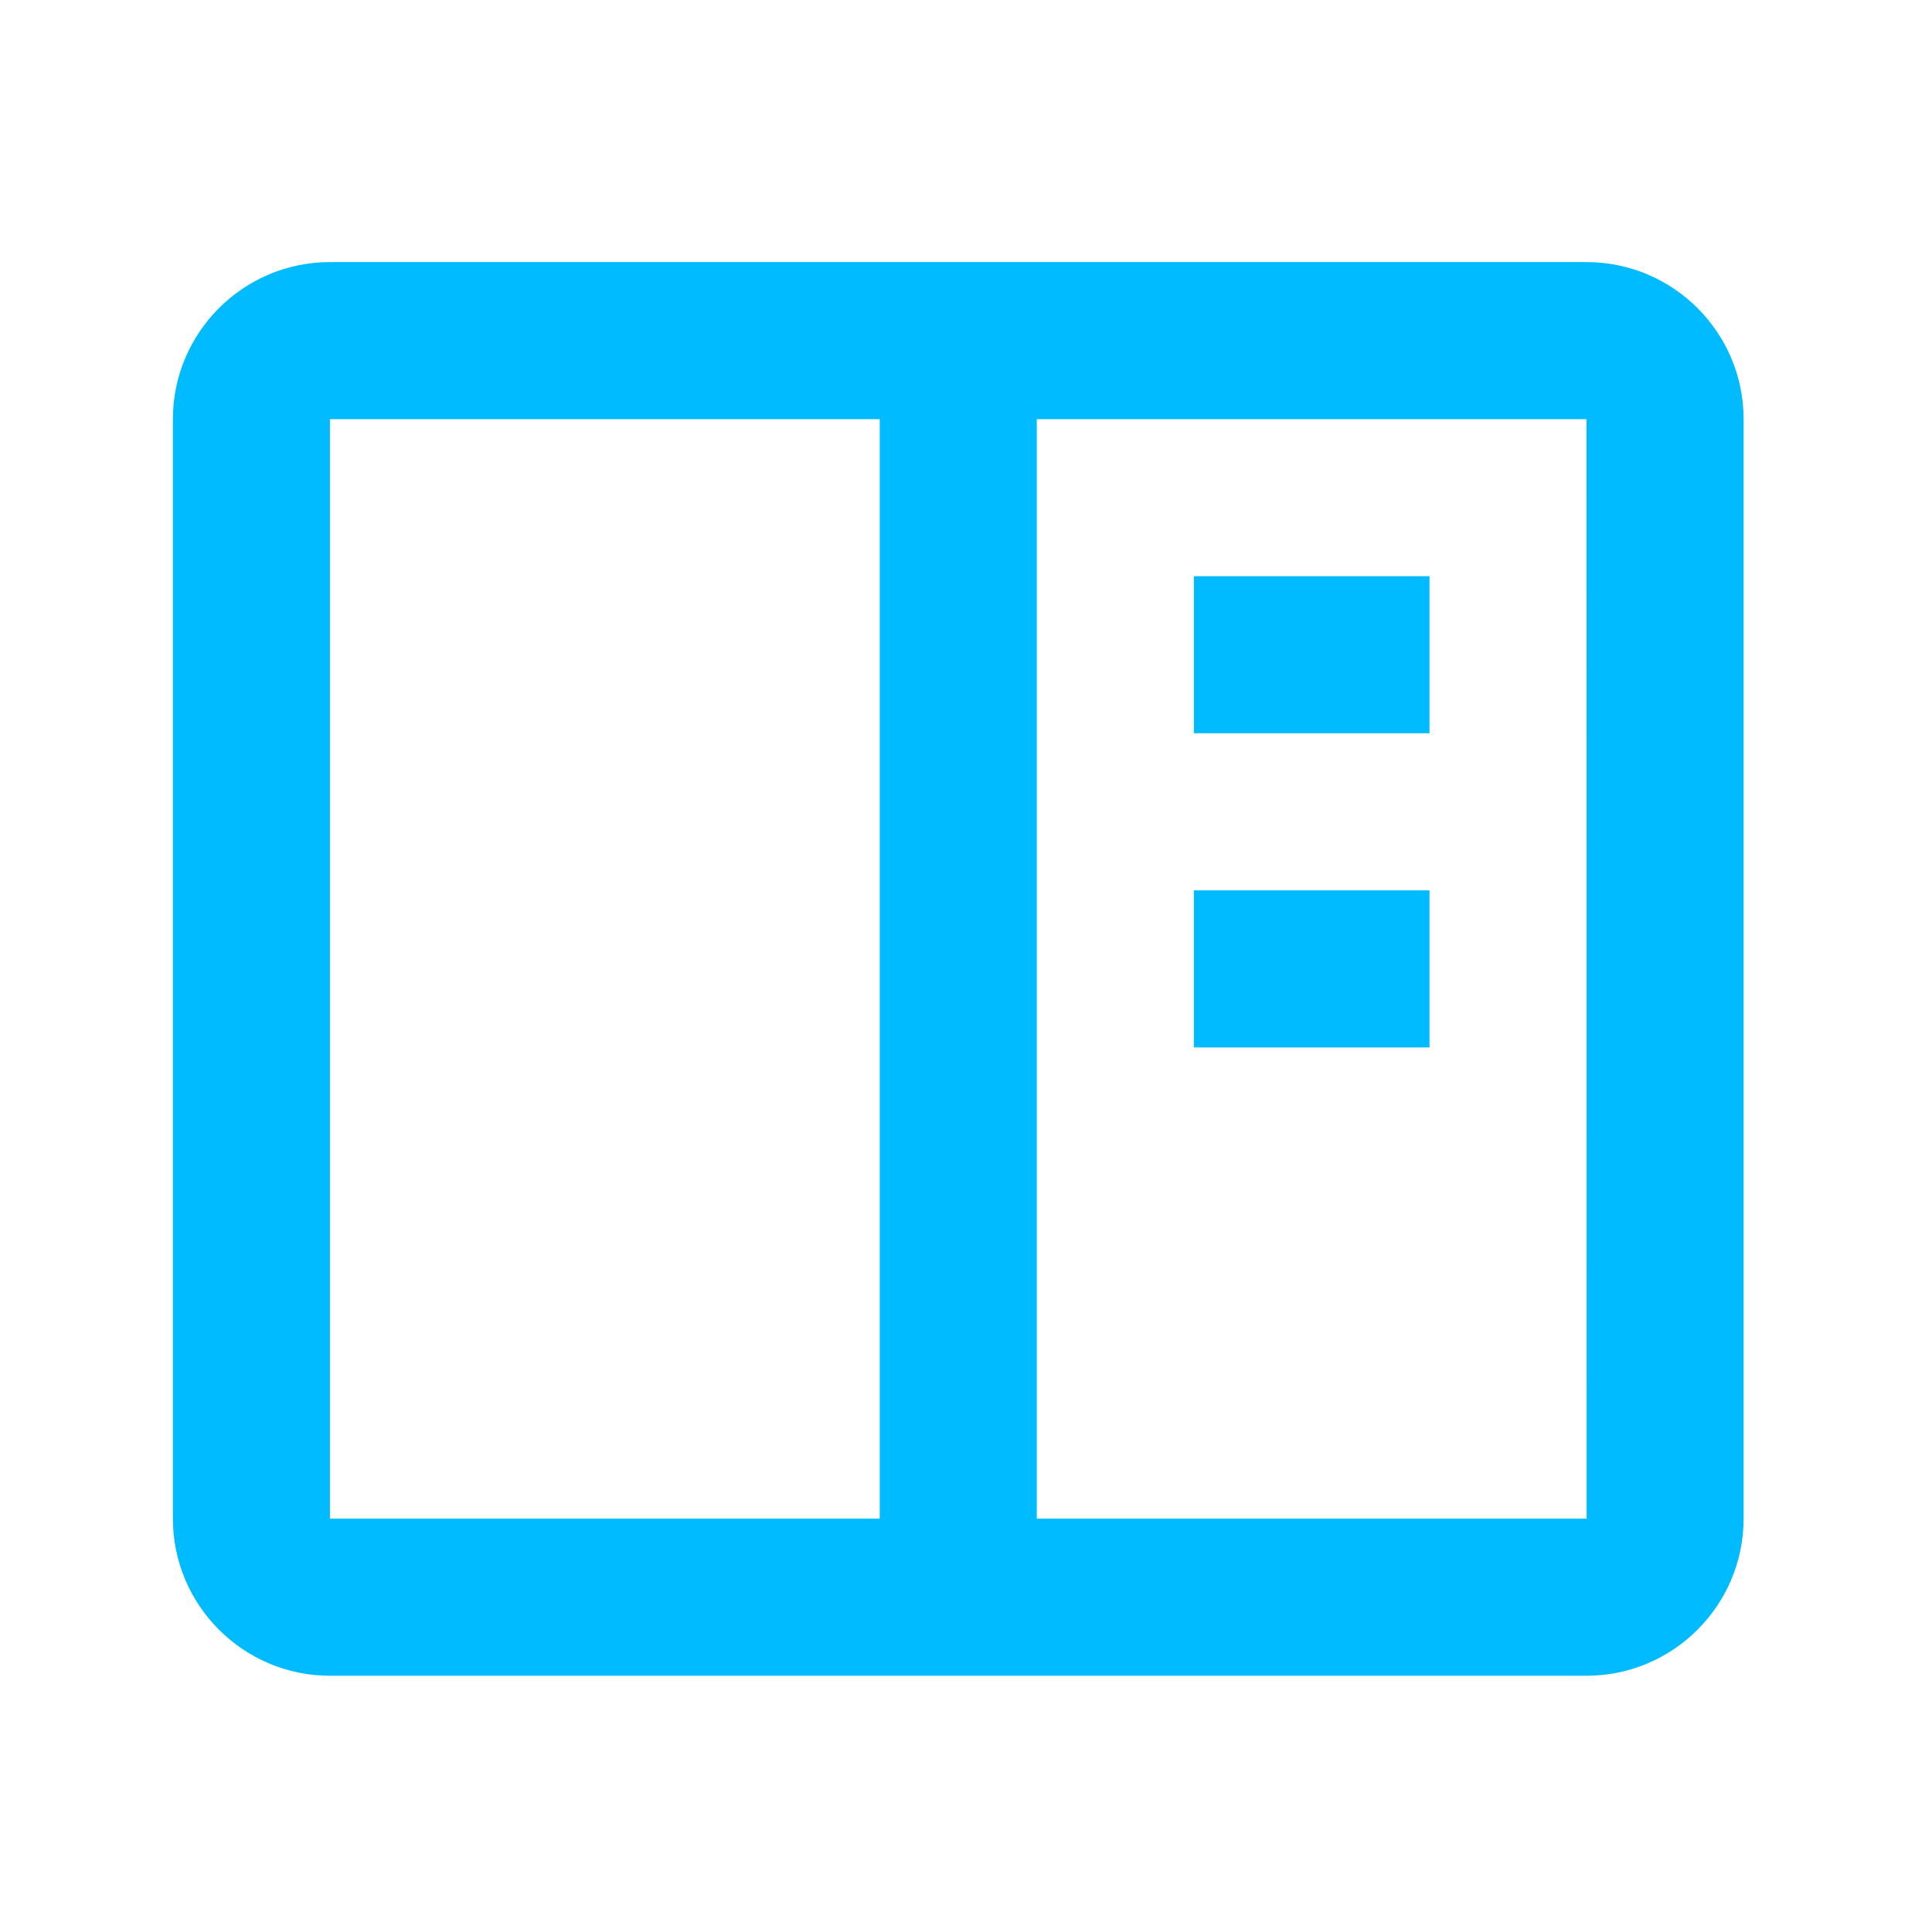 <svg width="41" height="41" viewBox="0 0 41 41" fill="none" xmlns="http://www.w3.org/2000/svg">
<g clip-path="url(#clip0_2054_14185)">
<path d="M33.669 5.562H7.002C5.164 5.562 3.669 7.057 3.669 8.895V32.228C3.669 34.066 5.164 35.562 7.002 35.562H33.669C35.507 35.562 37.002 34.066 37.002 32.228V8.895C37.002 7.057 35.507 5.562 33.669 5.562ZM7.002 32.228V8.895H18.669V32.228H7.002ZM22.002 32.228V8.895H33.669L33.671 32.228H22.002Z" fill="#00BBFF"/>
<path d="M25.336 12.228H30.336V15.561H25.336V12.228ZM25.336 18.895H30.336V22.228H25.336V18.895Z" fill="#00BBFF"/>
</g>
<defs>
<clipPath id="clip0_2054_14185">
<rect width="40" height="40" fill="white" transform="translate(0.336 0.562)"/>
</clipPath>
</defs>
</svg>
